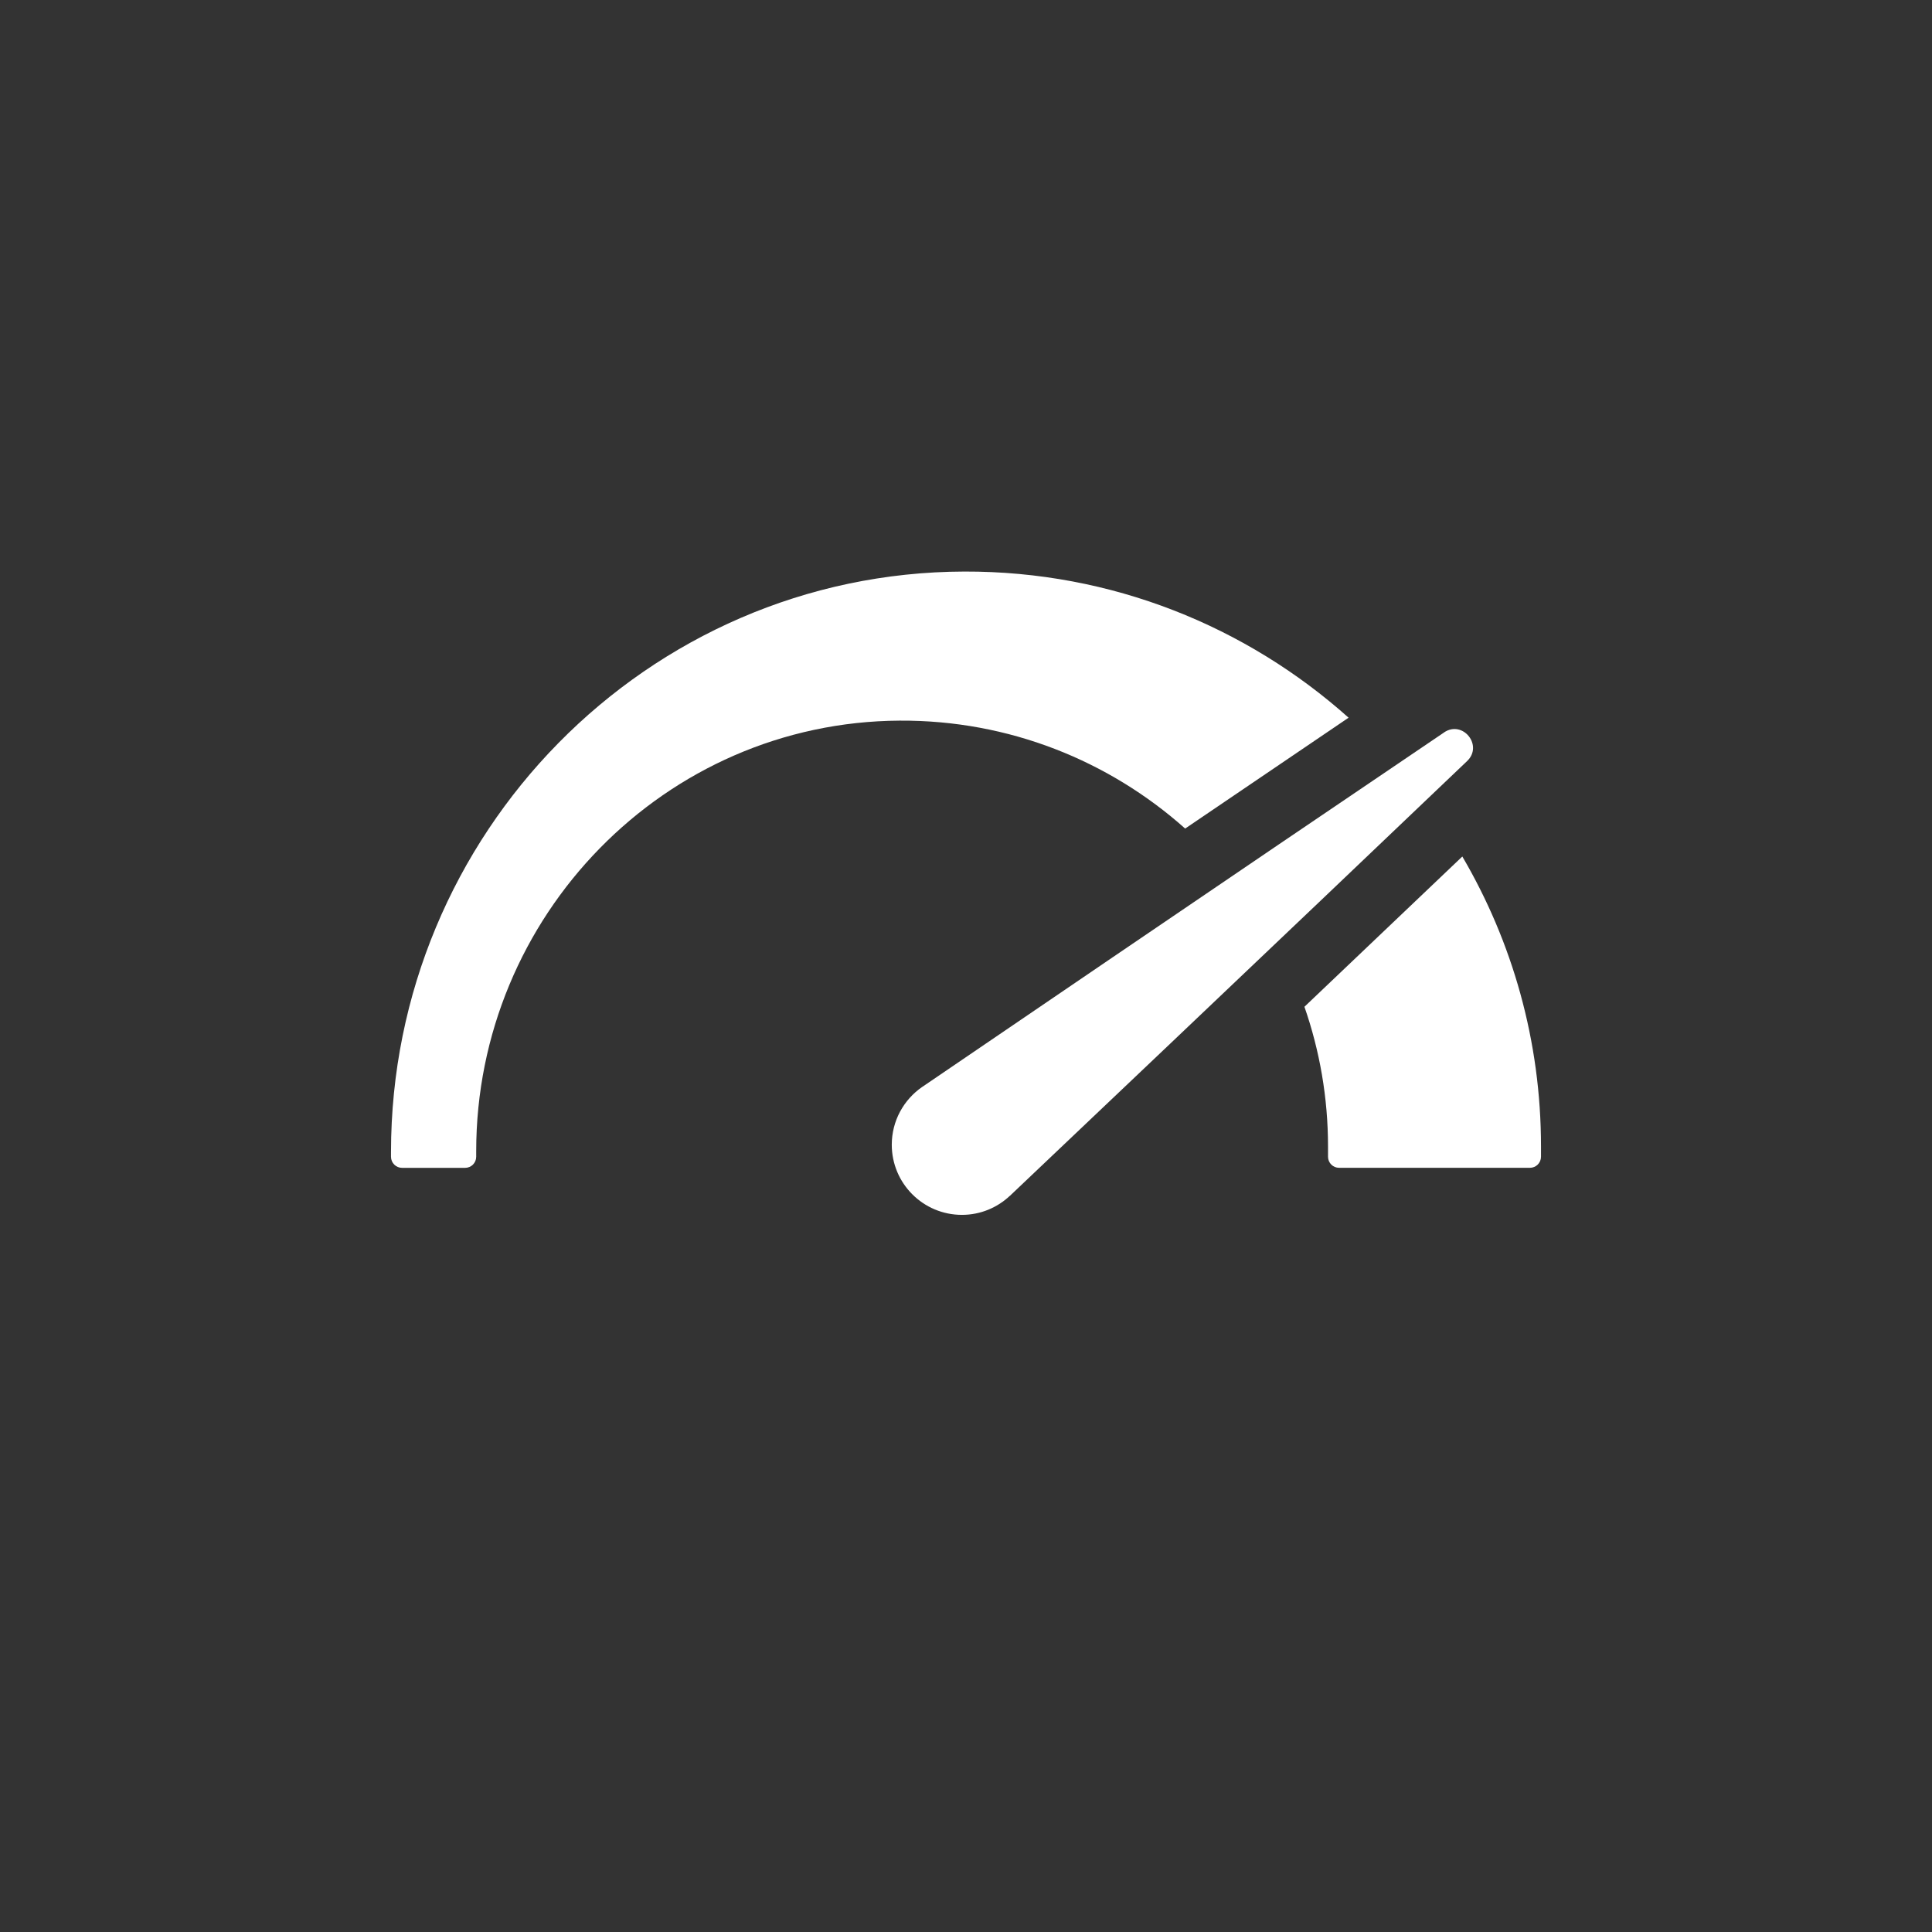 <?xml version="1.0" encoding="UTF-8"?>
<svg id="Layer_2" data-name="Layer 2" xmlns="http://www.w3.org/2000/svg" viewBox="0 0 588 588">
  <rect x="0" y="0" width="588" height="588" fill="#333333" stroke="none"/>
  <defs>
    <style>
      .cls-1 {
        fill: #fff;
      }
    </style>
  </defs>
  <g>
    <path class="cls-1" d="M360.7,252.17c16.59-11.27,33.72-22.89,49.74-33.74-31.07-27.75-72.07-44.61-116.94-44.48-96.73,.27-174.5,79.96-174.5,176.69v1.42c0,1.86,1.51,3.37,3.37,3.37h19.19c1.86,0,3.37-1.51,3.37-3.37v-1.69c0-71.53,57.34-130.64,128.87-131.05,33.33-.19,63.81,12.27,86.9,32.85Z"/>
    <path class="cls-1" d="M445.05,260.68c-15.39,14.67-32.06,30.54-48.05,45.73,4.64,13.33,7.18,27.64,7.18,42.53v3.11c0,1.86,1.51,3.37,3.37,3.37h58.08c1.86,0,3.37-1.51,3.37-3.37v-3.11c0-32.17-8.74-62.34-23.95-88.27Z"/>
  </g>
  <path class="cls-1" d="M439.49,222.93c-61.83,41.78-154.08,104.65-158.66,107.77,0,0,0,0-.01,0-.11,.07-.18,.12-.18,.12h0c-5.57,3.86-9.23,10.29-9.23,17.57,0,11.79,9.56,21.35,21.35,21.35,5.66,0,10.79-2.22,14.6-5.81v.02s83.79-79.46,139.15-132.32c4.98-4.75-1.32-12.57-7.02-8.72Z"/>
</svg>